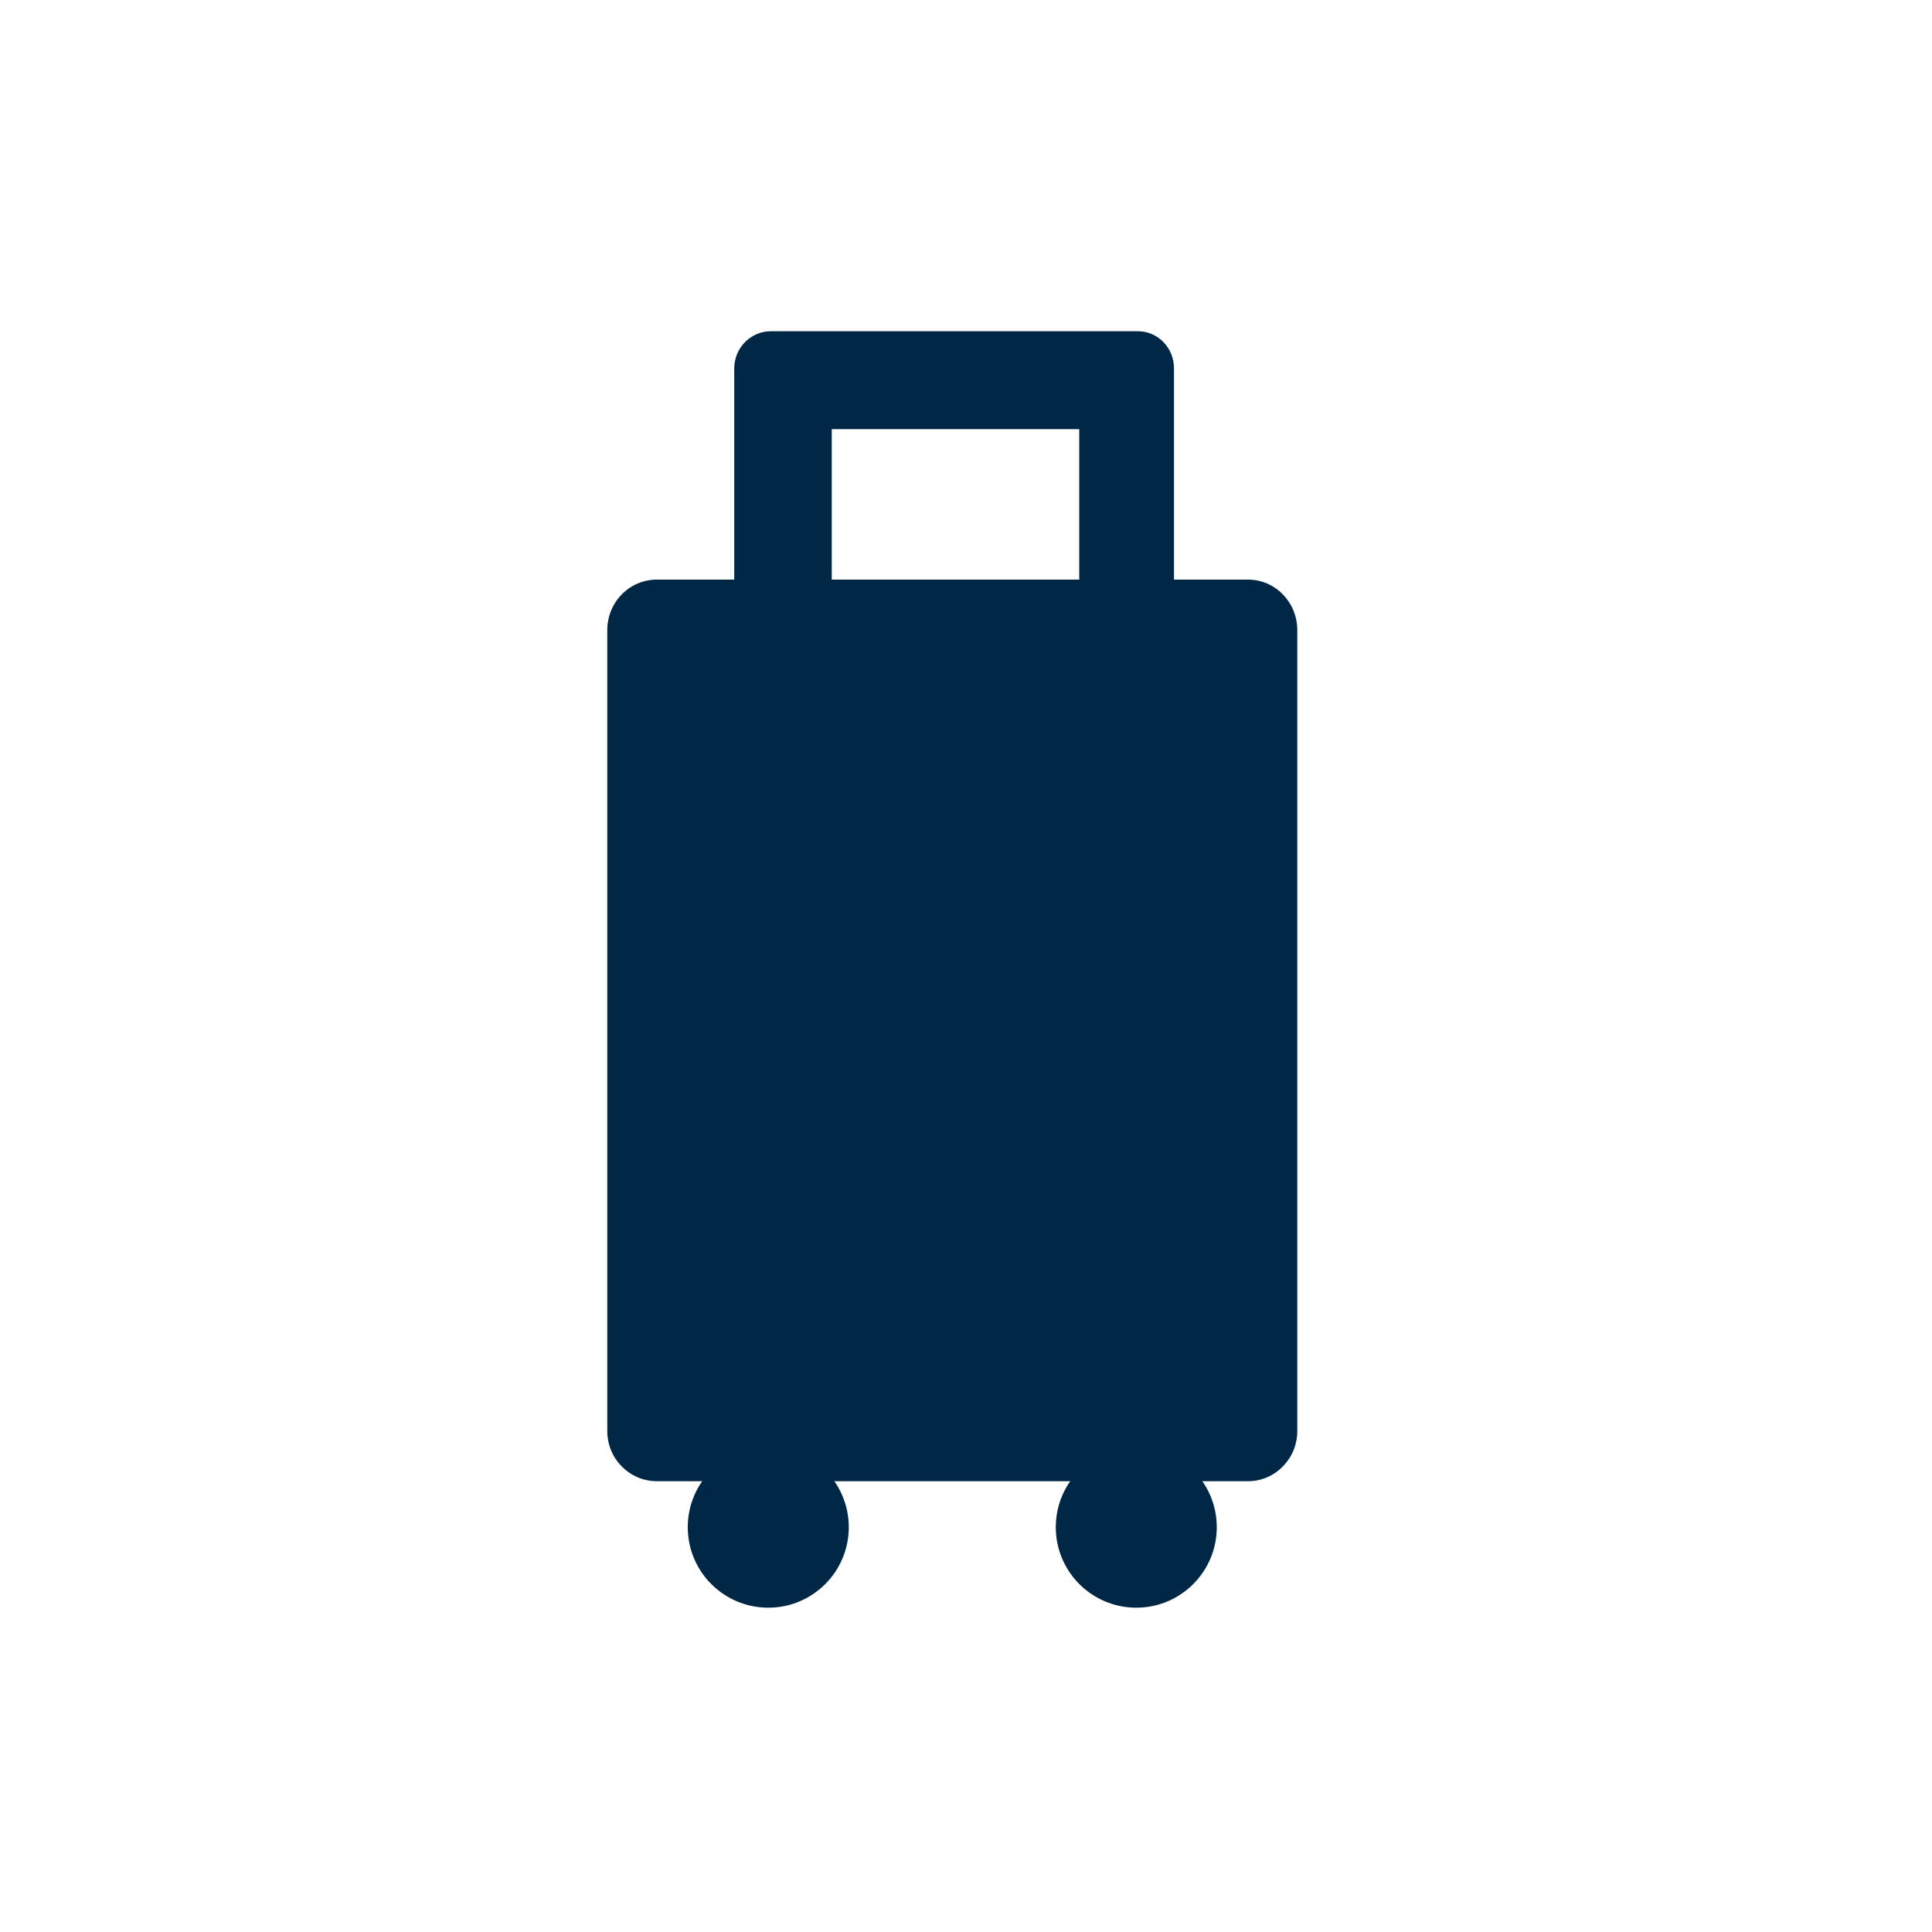 <svg width="70" height="70" viewBox="0 0 70 70" fill="none" xmlns="http://www.w3.org/2000/svg"><path fill-rule="evenodd" clip-rule="evenodd" d="M39.103 21V15.55H30.136V21H39.103ZM26.603 21V13.35C26.603 12.6 27.203 12 27.936 12H41.22C41.953 12 42.536 12.6 42.536 13.35V21H45.22C46.203 21 47.003 21.817 47.003 22.833V51.85C47.003 52.85 46.203 53.667 45.22 53.667H23.803C22.803 53.667 22.003 52.85 22.003 51.85V22.833C22.003 21.817 22.803 21 23.803 21H26.603Z" fill="#002846"/><path d="M41.17 58.25C42.78 58.25 44.086 56.944 44.086 55.333C44.086 53.722 42.78 52.417 41.17 52.417C39.559 52.417 38.253 53.722 38.253 55.333C38.253 56.944 39.559 58.25 41.17 58.25Z" fill="#002846"/><path d="M27.836 58.25C29.447 58.25 30.753 56.944 30.753 55.333C30.753 53.722 29.447 52.417 27.836 52.417C26.225 52.417 24.919 53.722 24.919 55.333C24.919 56.944 26.225 58.25 27.836 58.25Z" fill="#002846"/></svg>